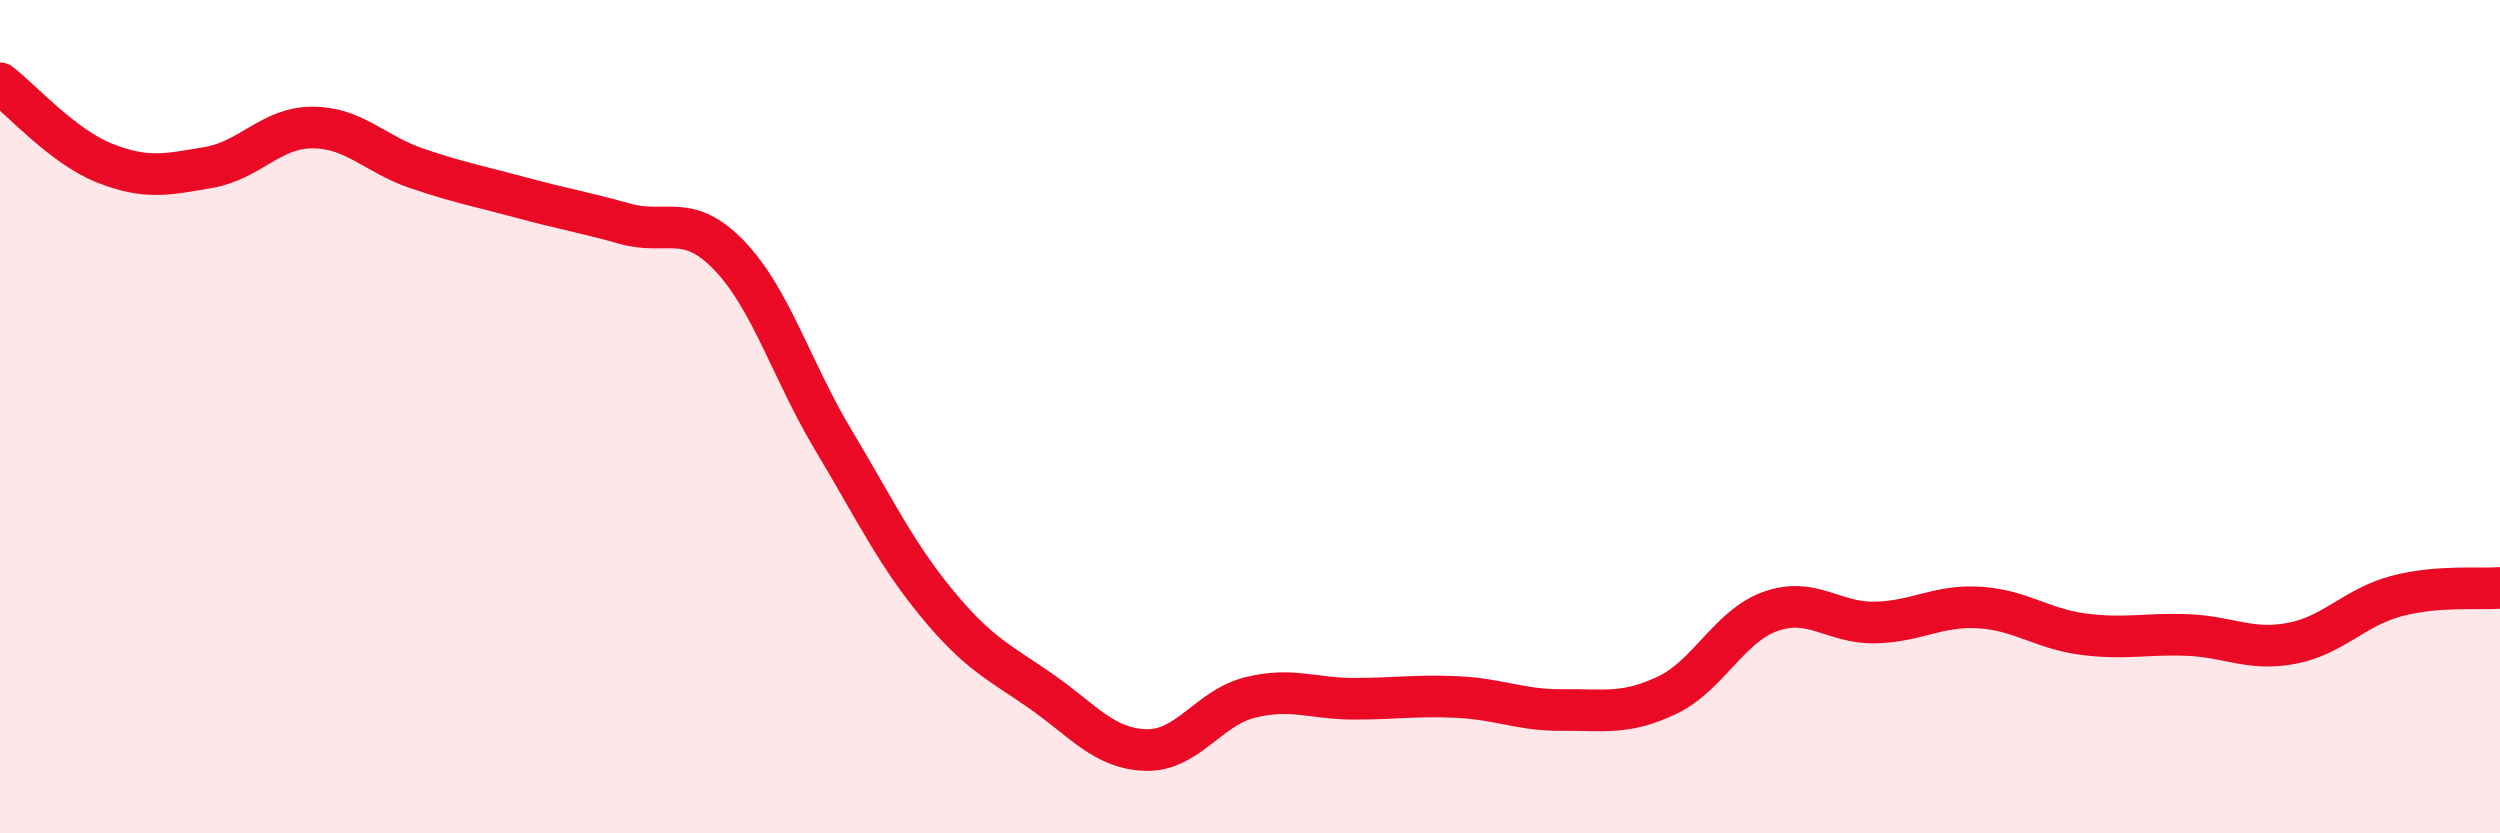 
    <svg width="60" height="20" viewBox="0 0 60 20" xmlns="http://www.w3.org/2000/svg">
      <path
        d="M 0,2 C 0.5,2.38 1.5,3.51 2.5,3.91 C 3.5,4.31 4,4.19 5,4.02 C 6,3.85 6.5,3.06 7.5,3.06 C 8.5,3.06 9,3.7 10,4.04 C 11,4.38 11.5,4.47 12.5,4.74 C 13.5,5.01 14,5.09 15,5.37 C 16,5.65 16.5,5.09 17.5,6.13 C 18.5,7.17 19,8.89 20,10.56 C 21,12.23 21.5,13.29 22.5,14.5 C 23.5,15.71 24,15.9 25,16.6 C 26,17.3 26.5,17.97 27.5,18 C 28.5,18.03 29,16.99 30,16.74 C 31,16.49 31.5,16.77 32.5,16.77 C 33.5,16.77 34,16.68 35,16.73 C 36,16.78 36.5,17.05 37.5,17.04 C 38.5,17.03 39,17.16 40,16.69 C 41,16.22 41.5,15.02 42.5,14.67 C 43.5,14.32 44,14.96 45,14.94 C 46,14.92 46.5,14.52 47.5,14.58 C 48.5,14.64 49,15.09 50,15.22 C 51,15.35 51.5,15.2 52.5,15.24 C 53.5,15.28 54,15.63 55,15.44 C 56,15.25 56.5,14.58 57.5,14.31 C 58.5,14.04 59.5,14.15 60,14.11L60 20L0 20Z"
        fill="#EB0A25"
        opacity="0.1"
        stroke-linecap="round"
        stroke-linejoin="round"
      />
      <path
        d="M 0,2 C 0.5,2.38 1.5,3.51 2.5,3.91 C 3.5,4.31 4,4.19 5,4.02 C 6,3.85 6.5,3.06 7.5,3.06 C 8.5,3.06 9,3.7 10,4.04 C 11,4.38 11.5,4.47 12.5,4.74 C 13.5,5.01 14,5.09 15,5.37 C 16,5.65 16.5,5.09 17.5,6.13 C 18.5,7.17 19,8.89 20,10.56 C 21,12.23 21.5,13.29 22.5,14.5 C 23.5,15.71 24,15.9 25,16.6 C 26,17.3 26.5,17.97 27.5,18 C 28.5,18.03 29,16.99 30,16.74 C 31,16.49 31.5,16.77 32.5,16.77 C 33.5,16.77 34,16.68 35,16.73 C 36,16.78 36.5,17.05 37.5,17.04 C 38.5,17.03 39,17.16 40,16.69 C 41,16.22 41.5,15.02 42.5,14.67 C 43.5,14.32 44,14.96 45,14.94 C 46,14.92 46.5,14.52 47.5,14.58 C 48.5,14.64 49,15.09 50,15.22 C 51,15.35 51.5,15.2 52.5,15.24 C 53.5,15.28 54,15.63 55,15.44 C 56,15.25 56.5,14.58 57.5,14.31 C 58.5,14.04 59.5,14.15 60,14.11"
        stroke="#EB0A25"
        stroke-width="1"
        fill="none"
        stroke-linecap="round"
        stroke-linejoin="round"
      />
    </svg>
  